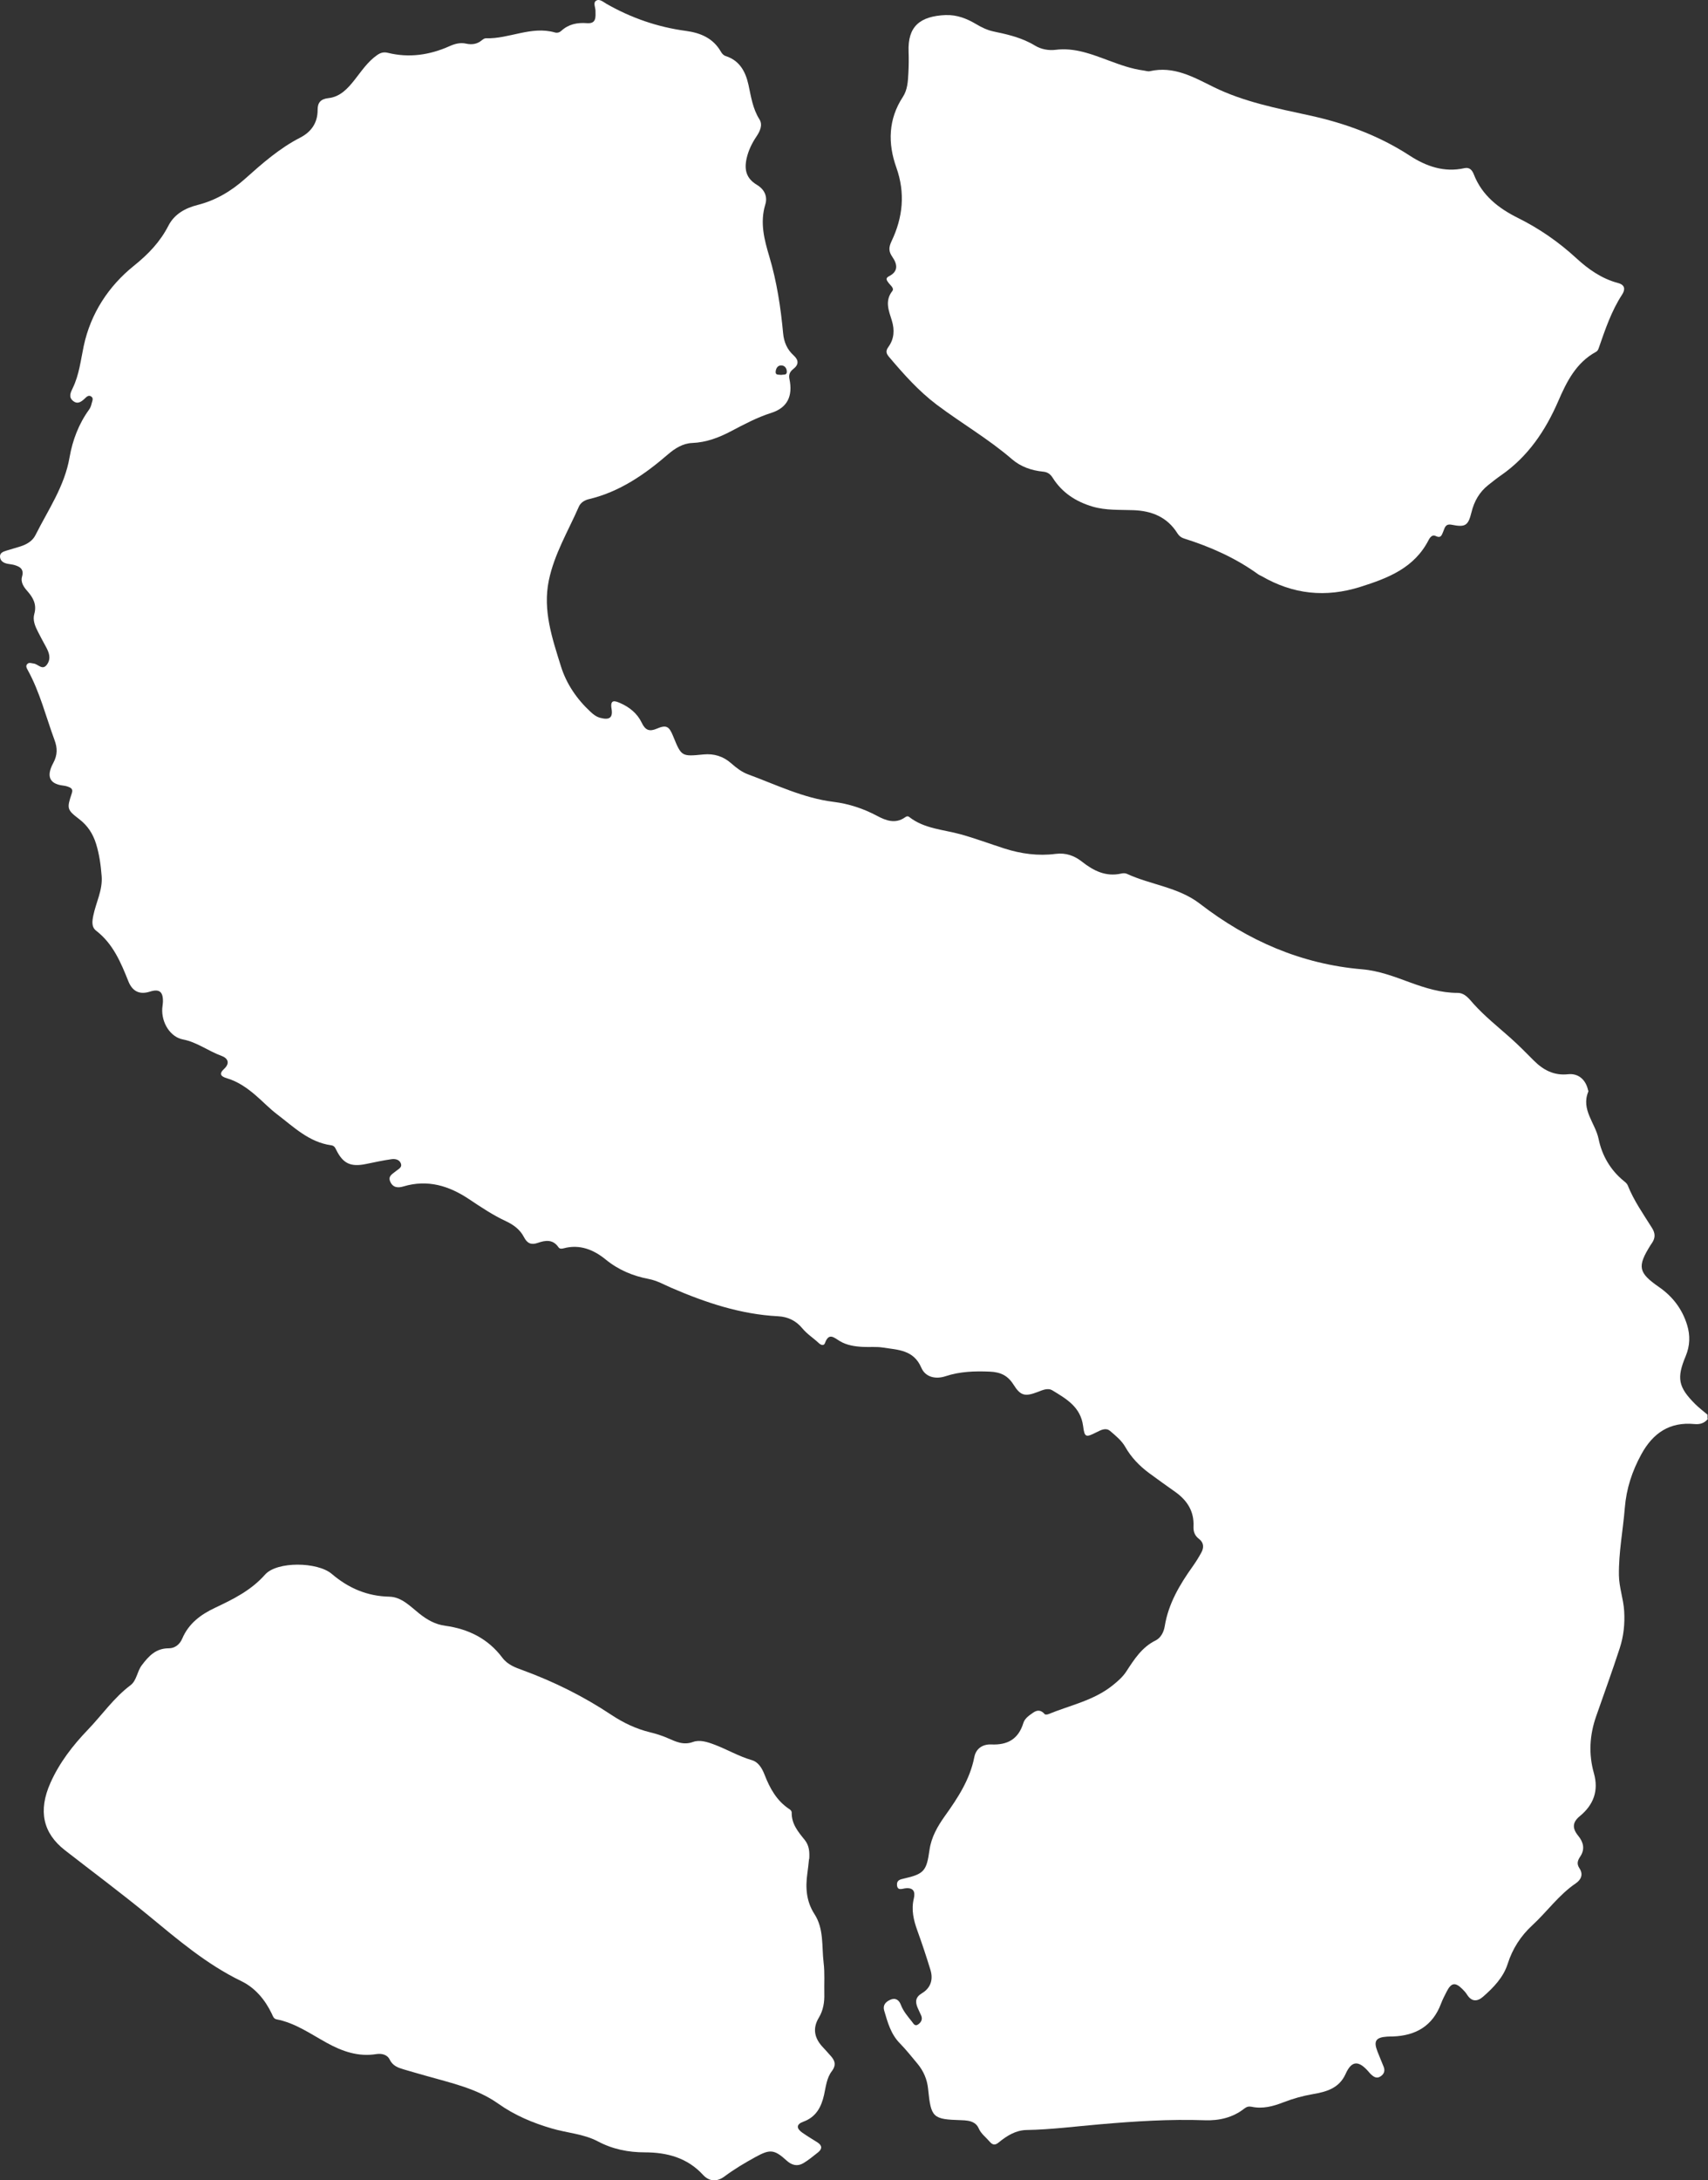 <?xml version="1.0" encoding="UTF-8"?> <svg xmlns="http://www.w3.org/2000/svg" viewBox="0 0 105 134" fill="none"><rect x="0" y="0" width="105" height="134" fill="#333333" stroke="none"/><path d="M105 87.192C104.787 87.473 104.499 87.552 104.164 87.52C102.646 87.374 101.618 88.071 100.901 89.38C100.334 90.419 99.981 91.486 99.885 92.683C99.774 94.06 99.503 95.419 99.524 96.813C99.535 97.568 99.803 98.268 99.847 99.021C99.894 99.814 99.812 100.561 99.576 101.288C99.119 102.696 98.609 104.088 98.123 105.484C97.721 106.635 97.651 107.801 97.986 108.981C98.289 110.053 97.968 110.92 97.121 111.617C96.66 111.995 96.643 112.364 97.027 112.832C97.348 113.225 97.441 113.655 97.153 114.089C96.981 114.347 96.914 114.546 97.1 114.827C97.345 115.196 97.199 115.527 96.87 115.749C95.83 116.455 95.105 117.492 94.193 118.332C93.488 118.983 92.981 119.764 92.684 120.701C92.419 121.53 91.816 122.151 91.175 122.713C90.823 123.021 90.471 123.038 90.188 122.588C90.103 122.456 89.996 122.336 89.882 122.227C89.46 121.814 89.215 121.856 88.941 122.388C88.816 122.635 88.685 122.88 88.589 123.138C88.073 124.517 87.033 125.109 85.626 125.159C85.507 125.162 85.39 125.159 85.271 125.168C84.575 125.215 84.429 125.44 84.68 126.082C84.802 126.395 84.933 126.702 85.058 127.013C85.163 127.273 85.085 127.478 84.854 127.622C84.621 127.765 84.444 127.636 84.278 127.484C84.219 127.431 84.173 127.367 84.12 127.308C83.511 126.615 83.086 126.644 82.722 127.461C82.323 128.351 81.525 128.562 80.709 128.702C80.083 128.811 79.486 128.978 78.897 129.206C78.265 129.452 77.624 129.625 76.94 129.478C76.774 129.444 76.64 129.478 76.503 129.584C75.787 130.149 74.945 130.34 74.062 130.308C71.912 130.231 69.771 130.372 67.633 130.556C66.124 130.685 64.624 130.881 63.106 130.908C62.454 130.919 61.898 131.259 61.408 131.663C61.158 131.871 61.015 131.827 60.831 131.613C60.604 131.347 60.307 131.139 60.161 130.797C60.045 130.524 59.797 130.389 59.512 130.34C59.378 130.316 59.238 130.308 59.101 130.304C57.336 130.252 57.234 130.158 57.056 128.386C56.998 127.795 56.774 127.279 56.398 126.828C56.043 126.403 55.699 125.967 55.315 125.575C54.761 125.01 54.566 124.286 54.356 123.569C54.26 123.243 54.435 123.041 54.714 122.91C55.044 122.754 55.268 122.918 55.376 123.203C55.527 123.604 55.792 123.911 56.051 124.234C56.156 124.362 56.241 124.576 56.465 124.403C56.634 124.272 56.724 124.102 56.634 123.882C56.567 123.718 56.48 123.563 56.413 123.399C56.258 123.033 56.27 122.746 56.672 122.505C57.211 122.186 57.383 121.665 57.199 121.067C56.952 120.256 56.684 119.451 56.395 118.651C56.162 118.007 56.011 117.372 56.177 116.683C56.282 116.247 56.145 115.987 55.629 116.057C55.443 116.083 55.163 116.212 55.142 115.84C55.128 115.547 55.346 115.506 55.571 115.454C56.8 115.172 56.96 114.994 57.141 113.699C57.252 112.909 57.636 112.244 58.084 111.614C58.88 110.501 59.626 109.371 59.897 107.988C60.001 107.45 60.424 107.189 60.945 107.212C61.938 107.256 62.608 106.884 62.911 105.894C62.999 105.608 63.264 105.432 63.511 105.259C63.788 105.066 64.01 105.104 64.225 105.35C64.26 105.388 64.382 105.376 64.449 105.35C65.789 104.799 67.249 104.512 68.414 103.569C68.722 103.32 69.022 103.062 69.241 102.725C69.728 101.979 70.197 101.235 71.044 100.819C71.359 100.664 71.545 100.306 71.603 99.944C71.828 98.555 72.521 97.395 73.316 96.277C73.511 96.004 73.689 95.718 73.849 95.424C74.021 95.114 74.01 94.809 73.707 94.578C73.445 94.379 73.357 94.13 73.371 93.808C73.415 92.891 72.987 92.218 72.265 91.702C71.72 91.313 71.172 90.929 70.633 90.528C70.045 90.088 69.547 89.579 69.174 88.923C68.959 88.542 68.588 88.238 68.248 87.948C67.986 87.725 67.692 87.883 67.421 88.018C66.754 88.355 66.675 88.355 66.585 87.646C66.433 86.469 65.556 85.974 64.7 85.453C64.409 85.277 64.088 85.438 63.791 85.549C63.013 85.845 62.739 85.787 62.308 85.101C61.959 84.545 61.519 84.328 60.849 84.299C59.914 84.26 59.017 84.287 58.12 84.583C57.525 84.779 56.89 84.647 56.637 84.055C56.165 82.954 55.198 82.963 54.286 82.82C53.881 82.755 53.462 82.799 53.048 82.779C52.553 82.752 52.061 82.682 51.63 82.424C51.277 82.216 50.96 81.871 50.715 82.544C50.648 82.729 50.465 82.671 50.328 82.538C49.998 82.228 49.614 81.991 49.32 81.634C48.941 81.174 48.446 80.928 47.834 80.896C45.53 80.778 43.38 80.058 41.283 79.153C40.823 78.954 40.4 78.705 39.885 78.606C38.918 78.421 38.026 78.055 37.234 77.408C36.503 76.81 35.644 76.453 34.653 76.719C34.539 76.749 34.408 76.769 34.33 76.652C33.989 76.157 33.532 76.222 33.063 76.385C32.658 76.529 32.41 76.421 32.206 76.025C31.976 75.574 31.566 75.27 31.114 75.059C30.307 74.684 29.573 74.192 28.836 73.7C27.607 72.877 26.29 72.473 24.808 72.915C24.499 73.009 24.172 73.015 23.998 72.64C23.829 72.279 24.123 72.159 24.327 71.984C24.478 71.852 24.755 71.758 24.633 71.48C24.531 71.252 24.274 71.213 24.068 71.243C23.543 71.316 23.028 71.43 22.509 71.536C21.571 71.732 21.094 71.521 20.677 70.683C20.601 70.531 20.549 70.414 20.362 70.388C18.996 70.2 18.055 69.26 17.027 68.478C16.573 68.133 16.177 67.714 15.742 67.339C15.204 66.873 14.627 66.466 13.928 66.261C13.593 66.162 13.438 66.004 13.773 65.696C14.152 65.347 14.021 65.037 13.607 64.888C12.8 64.595 12.11 64.047 11.245 63.883C10.476 63.737 9.92 62.861 9.975 61.977C9.984 61.839 10.013 61.702 10.016 61.564C10.03 60.946 9.791 60.761 9.22 60.943C8.585 61.146 8.143 60.935 7.892 60.31C7.429 59.148 6.948 58.002 5.914 57.203C5.611 56.969 5.667 56.608 5.737 56.266C5.9 55.461 6.316 54.717 6.249 53.847C6.197 53.173 6.107 52.514 5.909 51.87C5.716 51.246 5.393 50.742 4.863 50.338C4.108 49.761 4.103 49.688 4.417 48.745C4.487 48.532 4.408 48.447 4.254 48.379C4.146 48.332 4.03 48.3 3.913 48.285C2.862 48.171 2.934 47.524 3.272 46.897C3.546 46.391 3.529 45.96 3.354 45.489C2.821 44.045 2.454 42.539 1.705 41.181C1.638 41.057 1.56 40.926 1.682 40.806C1.795 40.694 1.938 40.767 2.075 40.782C2.349 40.812 2.617 41.245 2.902 40.823C3.147 40.46 3.016 40.109 2.83 39.763C2.658 39.453 2.492 39.136 2.329 38.82C2.154 38.48 2.002 38.108 2.107 37.739C2.27 37.163 2.049 36.746 1.694 36.343C1.469 36.088 1.254 35.795 1.356 35.438C1.487 34.975 1.227 34.825 0.875 34.723C0.744 34.685 0.604 34.679 0.467 34.65C0.243 34.603 0.036 34.5 0.004 34.254C-0.034 33.973 0.202 33.903 0.412 33.836C0.694 33.748 0.977 33.672 1.26 33.581C1.644 33.455 1.994 33.258 2.18 32.887C2.961 31.329 3.971 29.888 4.277 28.104C4.458 27.059 4.842 26.046 5.483 25.164C5.562 25.055 5.608 24.915 5.638 24.783C5.67 24.64 5.775 24.464 5.588 24.356C5.442 24.271 5.32 24.388 5.224 24.482C5.011 24.684 4.781 24.868 4.502 24.648C4.199 24.414 4.336 24.127 4.472 23.849C4.866 23.038 4.962 22.144 5.145 21.275C5.574 19.251 6.686 17.579 8.221 16.343C9.127 15.614 9.838 14.873 10.357 13.865C10.721 13.159 11.388 12.79 12.136 12.6C13.252 12.319 14.21 11.751 15.058 10.995C16.118 10.049 17.176 9.115 18.454 8.459C19.127 8.113 19.532 7.554 19.526 6.749C19.523 6.309 19.713 6.084 20.191 6.031C20.904 5.955 21.373 5.448 21.796 4.912C22.224 4.371 22.602 3.791 23.182 3.387C23.395 3.237 23.59 3.185 23.84 3.246C25.154 3.571 26.418 3.381 27.639 2.836C27.974 2.687 28.297 2.602 28.664 2.684C29.002 2.757 29.328 2.716 29.611 2.482C29.684 2.42 29.783 2.35 29.867 2.353C31.297 2.4 32.658 1.577 34.117 1.996C34.26 2.037 34.406 1.99 34.505 1.896C34.959 1.48 35.492 1.378 36.086 1.424C36.669 1.468 36.614 1.047 36.608 0.657C36.605 0.449 36.45 0.171 36.643 0.045C36.855 -0.093 37.08 0.118 37.283 0.235C38.804 1.105 40.429 1.665 42.166 1.899C43.057 2.019 43.837 2.341 44.315 3.173C44.385 3.293 44.47 3.398 44.612 3.445C45.466 3.72 45.83 4.394 46.011 5.205C46.171 5.935 46.27 6.675 46.687 7.334C46.902 7.677 46.721 8.067 46.503 8.389C46.226 8.802 46.011 9.241 45.9 9.73C45.737 10.459 45.894 10.978 46.532 11.361C47.03 11.66 47.188 12.114 47.047 12.568C46.707 13.684 46.986 14.735 47.295 15.769C47.755 17.312 47.994 18.888 48.143 20.484C48.192 21.02 48.388 21.48 48.786 21.84C49.101 22.127 49.121 22.402 48.772 22.675C48.571 22.833 48.472 23.011 48.53 23.29C48.752 24.341 48.405 25.061 47.417 25.375C46.544 25.653 45.751 26.075 44.95 26.497C44.196 26.895 43.421 27.191 42.547 27.226C41.982 27.249 41.493 27.556 41.073 27.917C39.626 29.167 38.084 30.233 36.188 30.681C35.941 30.74 35.696 30.887 35.588 31.133C34.933 32.632 34.074 34.049 33.739 35.675C33.357 37.517 33.951 39.239 34.484 40.952C34.825 42.041 35.466 42.973 36.308 43.752C36.483 43.916 36.66 44.053 36.902 44.118C37.461 44.264 37.688 44.118 37.595 43.559C37.493 42.955 37.819 43.078 38.12 43.207C38.696 43.456 39.18 43.849 39.451 44.419C39.669 44.88 39.922 44.979 40.377 44.783C40.959 44.534 41.132 44.63 41.379 45.239C41.895 46.505 41.895 46.499 43.255 46.367C43.89 46.306 44.464 46.481 44.947 46.909C45.259 47.184 45.594 47.445 45.978 47.588C47.709 48.224 49.378 49.05 51.236 49.281C52.18 49.398 53.072 49.691 53.919 50.142C54.467 50.435 55.047 50.652 55.641 50.23C55.728 50.169 55.804 50.139 55.9 50.215C56.829 50.939 57.986 50.98 59.057 51.276C59.964 51.527 60.849 51.861 61.746 52.148C62.772 52.476 63.826 52.617 64.889 52.479C65.536 52.397 66.054 52.593 66.529 52.968C67.237 53.525 67.989 53.897 68.924 53.689C69.034 53.662 69.174 53.657 69.273 53.703C70.741 54.383 72.436 54.52 73.759 55.539C76.716 57.818 80.001 59.256 83.739 59.572C84.776 59.66 85.728 60.029 86.686 60.38C87.633 60.726 88.586 61.022 89.605 61.022C90.071 61.022 90.337 61.42 90.587 61.696C91.28 62.463 92.081 63.101 92.847 63.781C93.348 64.226 93.817 64.706 94.292 65.181C94.878 65.766 95.533 66.115 96.401 66.021C97.027 65.954 97.479 66.352 97.621 66.976C97.63 67.014 97.656 67.061 97.642 67.09C97.179 68.2 98.076 69.026 98.274 69.998C98.481 71.008 98.999 71.916 99.835 72.59C99.926 72.663 100.025 72.748 100.066 72.851C100.441 73.794 101.027 74.62 101.56 75.472C101.769 75.808 101.764 76.081 101.56 76.388C101.528 76.438 101.493 76.485 101.461 76.535C100.645 77.844 100.709 78.213 101.988 79.1C102.833 79.686 103.415 80.454 103.716 81.431C103.913 82.073 103.893 82.712 103.628 83.347C103.06 84.703 103.171 85.251 104.213 86.293C104.45 86.527 104.718 86.73 104.971 86.946V87.183L105 87.192ZM48.035 23.041C48.149 23.005 48.373 23.082 48.37 22.847C48.37 22.645 48.251 22.452 48.012 22.458C47.805 22.461 47.709 22.639 47.685 22.821C47.654 23.079 47.866 23.014 48.032 23.041H48.035Z" fill="white"></path><path d="M49.736 114.247C49.704 114.543 49.678 114.835 49.634 115.128C49.509 116.013 49.562 116.85 50.068 117.635C50.66 118.546 50.511 119.621 50.633 120.631C50.709 121.255 50.66 121.897 50.674 122.529C50.689 123.053 50.613 123.548 50.336 124.008C49.931 124.681 50.074 125.288 50.601 125.835C50.753 125.99 50.89 126.16 51.038 126.319C51.318 126.62 51.434 126.898 51.135 127.294C50.82 127.707 50.77 128.249 50.66 128.746C50.491 129.499 50.164 130.114 49.387 130.395C48.944 130.556 48.953 130.811 49.314 131.066C49.62 131.283 49.943 131.47 50.258 131.672C50.549 131.859 50.552 132.073 50.29 132.281C49.995 132.513 49.707 132.756 49.387 132.946C49.026 133.16 48.679 133.078 48.364 132.791C47.587 132.079 47.322 132.088 46.444 132.568C45.786 132.929 45.145 133.309 44.545 133.757C44.071 134.114 43.593 134.071 43.223 133.669C42.25 132.609 41.006 132.284 39.649 132.281C38.626 132.281 37.671 132.091 36.756 131.608C35.877 131.142 34.866 131.092 33.925 130.814C32.745 130.469 31.635 130.003 30.625 129.285C29.314 128.357 27.758 128.023 26.247 127.593C25.774 127.458 25.3 127.326 24.831 127.186C24.475 127.08 24.146 126.969 23.954 126.576C23.808 126.272 23.459 126.19 23.13 126.243C22.02 126.421 21.038 126.073 20.086 125.549C19.089 125.001 18.149 124.327 16.998 124.105C16.817 124.07 16.774 123.9 16.707 123.759C16.293 122.895 15.678 122.166 14.837 121.759C12.701 120.725 10.927 119.205 9.116 117.714C7.441 116.338 5.699 115.043 3.989 113.711C2.637 112.656 2.34 111.283 3.098 109.579C3.651 108.334 4.475 107.271 5.407 106.302C6.278 105.394 6.998 104.342 8.02 103.575C8.408 103.282 8.422 102.737 8.711 102.351C9.145 101.774 9.585 101.299 10.38 101.302C10.753 101.302 11.05 101.065 11.201 100.711C11.597 99.776 12.343 99.226 13.22 98.813C14.341 98.283 15.431 97.747 16.293 96.775C17.024 95.946 19.523 95.984 20.397 96.731C21.426 97.609 22.573 98.101 23.939 98.13C24.685 98.148 25.218 98.722 25.754 99.15C26.255 99.551 26.747 99.832 27.368 99.917C28.79 100.113 29.998 100.705 30.878 101.876C31.207 102.316 31.67 102.48 32.157 102.658C34.065 103.358 35.88 104.26 37.575 105.388C38.324 105.885 39.107 106.257 39.978 106.469C40.339 106.556 40.7 106.671 41.041 106.82C41.545 107.037 42.005 107.277 42.608 107.057C43.005 106.913 43.465 107.051 43.878 107.207C44.671 107.499 45.399 107.939 46.22 108.176C46.628 108.293 46.855 108.688 47.01 109.09C47.33 109.912 47.747 110.665 48.504 111.172C48.592 111.23 48.67 111.295 48.67 111.4C48.656 112.094 49.066 112.583 49.465 113.073C49.754 113.427 49.771 113.828 49.748 114.253L49.736 114.247Z" fill="white"></path><path d="M58.157 0.927C58.83 0.906 59.431 1.14 59.998 1.477C60.339 1.679 60.686 1.852 61.079 1.934C61.965 2.119 62.839 2.321 63.628 2.804C63.998 3.029 64.464 3.114 64.886 3.062C66.072 2.912 67.124 3.337 68.189 3.732C68.871 3.984 69.556 4.233 70.284 4.33C70.421 4.347 70.567 4.403 70.692 4.374C72.157 4.046 73.345 4.725 74.595 5.343C76.459 6.263 78.504 6.658 80.514 7.097C82.71 7.577 84.767 8.333 86.66 9.563C87.668 10.219 88.778 10.614 90.022 10.336C90.348 10.263 90.505 10.465 90.602 10.714C91.108 12.017 92.134 12.808 93.316 13.394C94.633 14.05 95.819 14.87 96.902 15.866C97.645 16.551 98.472 17.131 99.469 17.394C99.934 17.517 99.903 17.822 99.719 18.106C99.055 19.125 98.676 20.264 98.28 21.401C98.245 21.5 98.204 21.576 98.111 21.626C96.888 22.294 96.308 23.462 95.787 24.669C95 26.479 93.931 28.06 92.291 29.203C92.017 29.393 91.755 29.601 91.493 29.809C90.948 30.242 90.625 30.805 90.459 31.487C90.258 32.304 90.086 32.418 89.247 32.251C88.845 32.172 88.819 32.447 88.728 32.658C88.629 32.889 88.589 33.106 88.245 32.937C88.061 32.846 87.913 33.019 87.829 33.182C86.946 34.907 85.347 35.525 83.634 36.067C81.487 36.744 79.492 36.527 77.563 35.411C77.496 35.373 77.418 35.347 77.353 35.3C75.961 34.292 74.415 33.607 72.786 33.094C72.611 33.039 72.483 32.937 72.381 32.776C71.758 31.777 70.805 31.396 69.681 31.355C68.836 31.323 67.989 31.378 67.161 31.133C66.145 30.831 65.3 30.286 64.723 29.378C64.572 29.135 64.4 29.012 64.117 28.986C63.415 28.919 62.745 28.681 62.221 28.23C60.767 26.974 59.11 26.019 57.584 24.871C56.474 24.033 55.556 23 54.662 21.945C54.49 21.743 54.426 21.585 54.609 21.33C54.968 20.838 55.008 20.291 54.825 19.696C54.642 19.105 54.377 18.498 54.854 17.889C54.991 17.713 54.738 17.541 54.627 17.388C54.511 17.23 54.408 17.101 54.656 16.975C55.245 16.674 55.163 16.232 54.86 15.792C54.627 15.455 54.624 15.209 54.813 14.814C55.504 13.359 55.664 11.868 55.099 10.284C54.578 8.819 54.601 7.334 55.501 5.961C55.792 5.519 55.818 4.989 55.844 4.473C55.868 4.04 55.871 3.603 55.856 3.167C55.801 1.647 56.52 0.988 58.163 0.924L58.157 0.927Z" fill="white"></path></svg> 